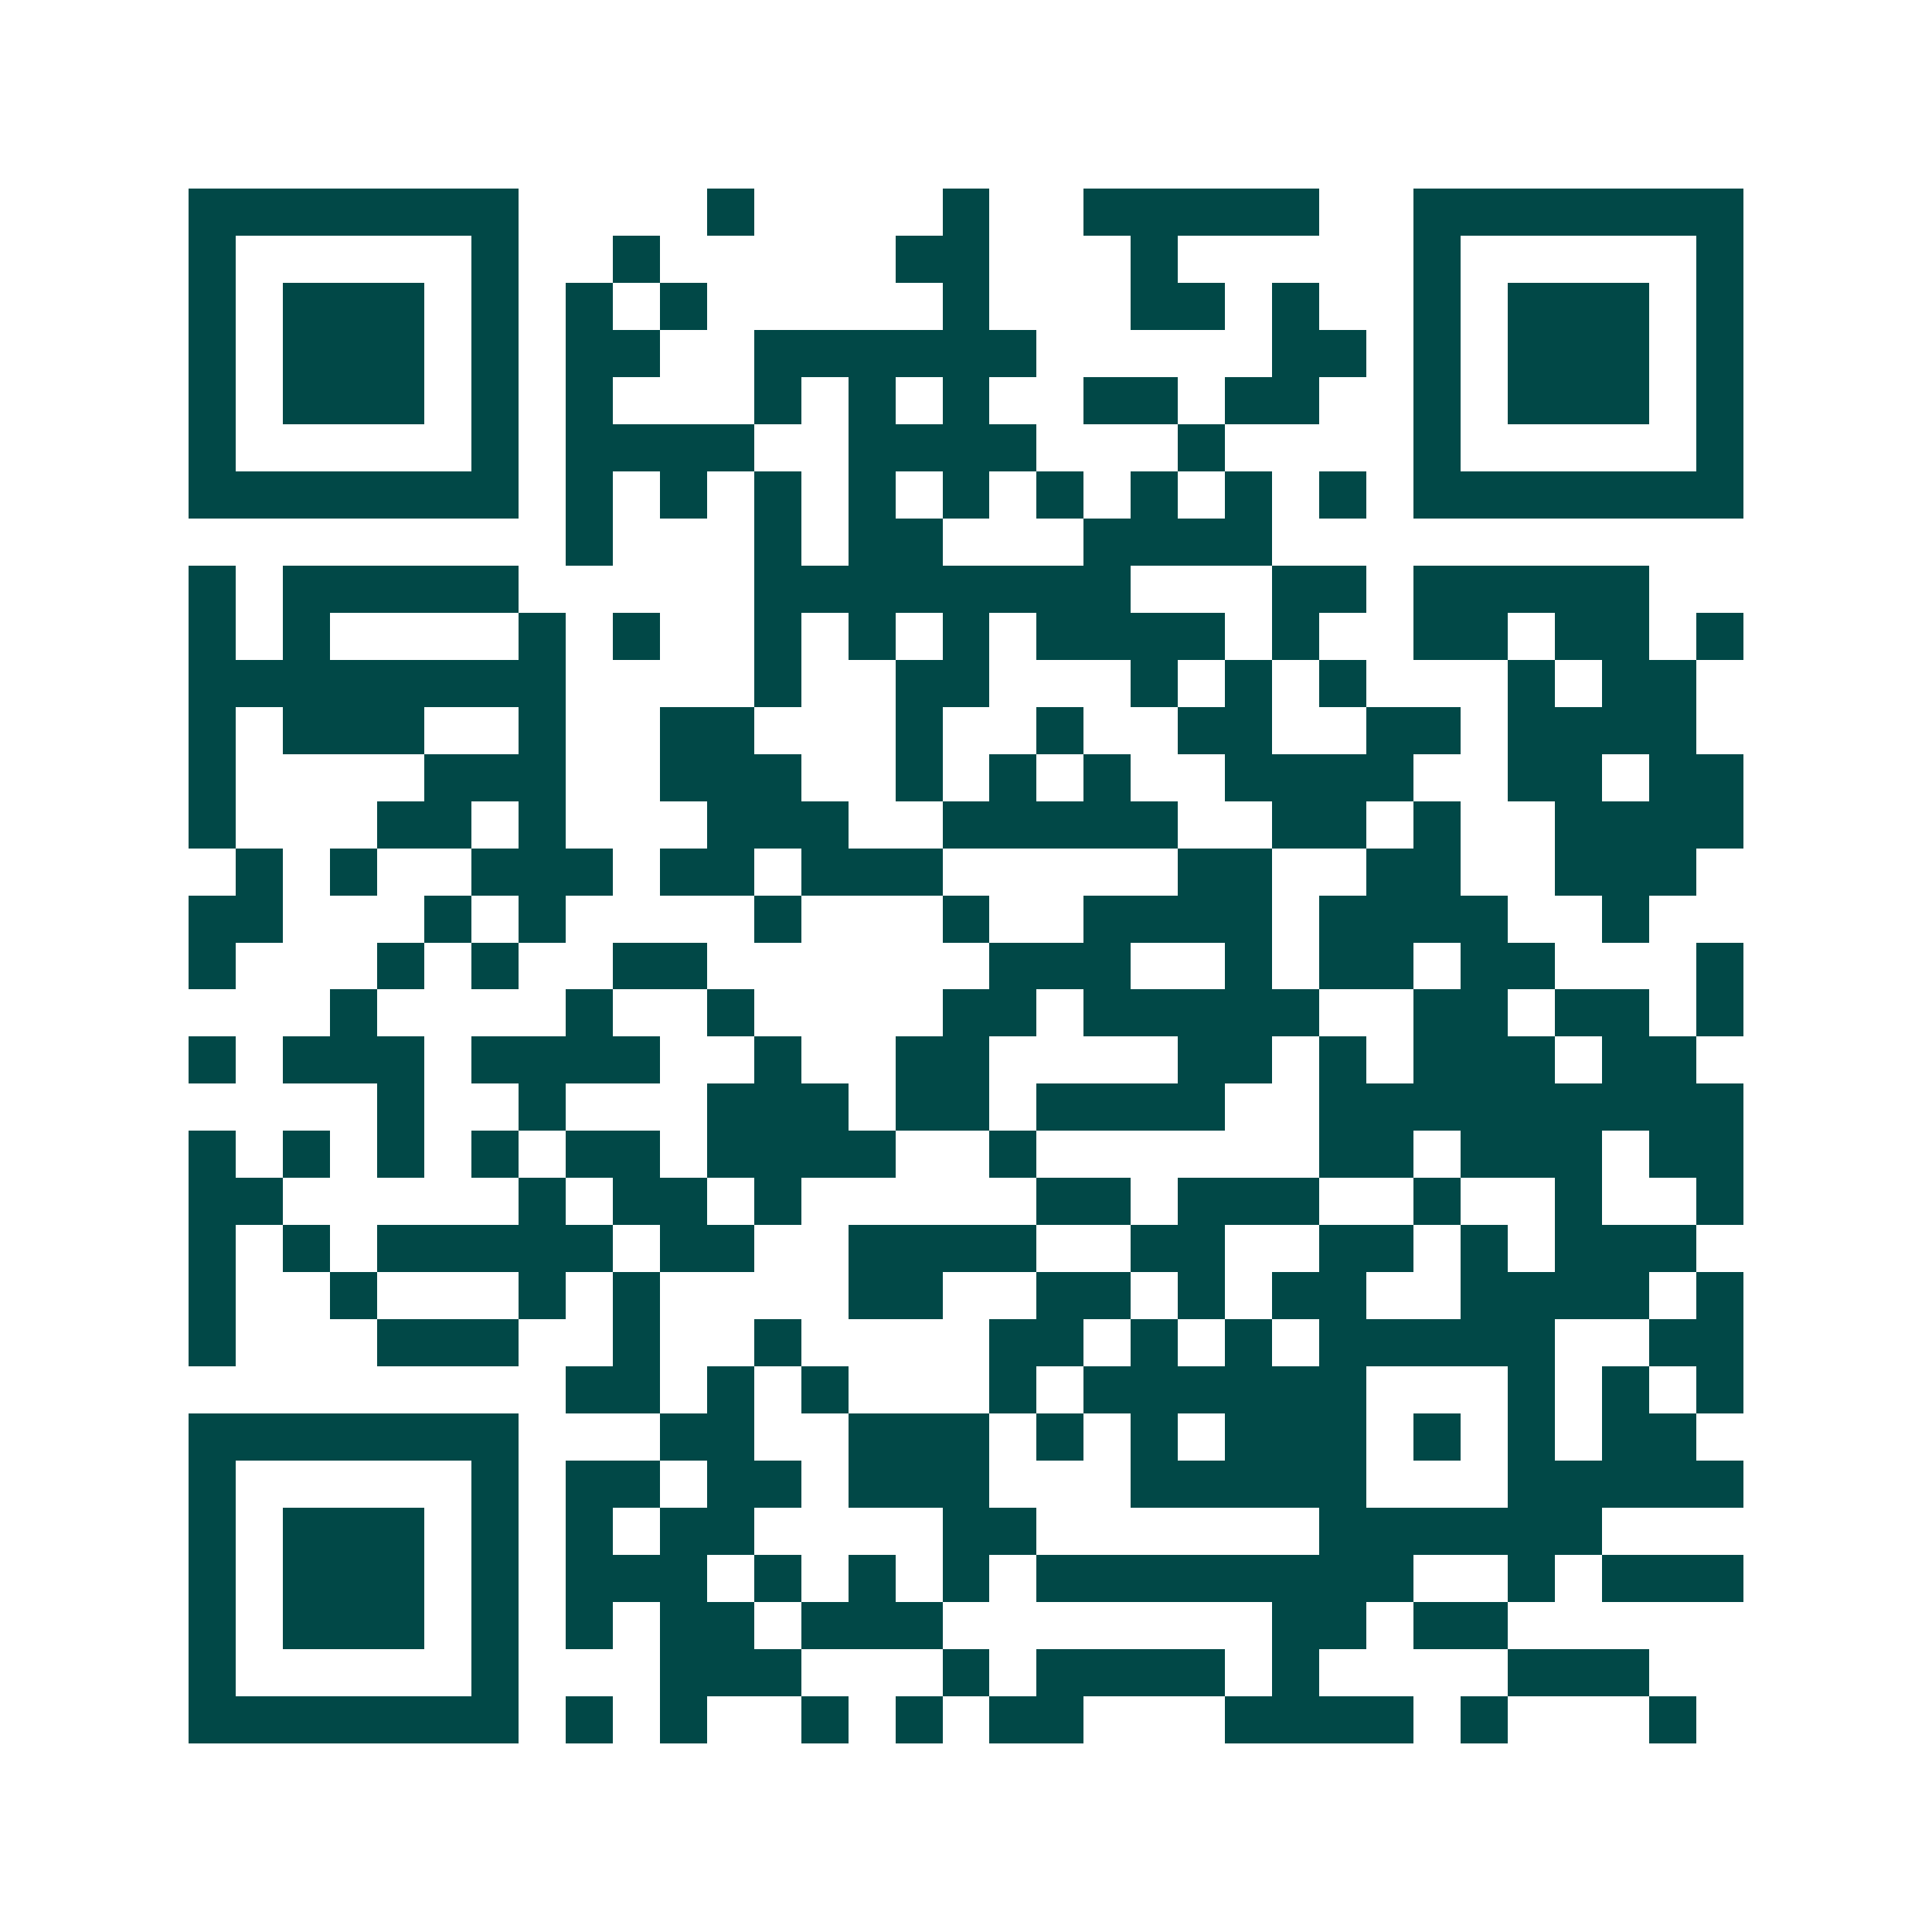 <svg xmlns="http://www.w3.org/2000/svg" width="200" height="200" viewBox="0 0 41 41" shape-rendering="crispEdges"><path fill="#ffffff" d="M0 0h41v41H0z"/><path stroke="#014847" d="M4 4.5h7m4 0h1m4 0h1m2 0h5m2 0h7M4 5.5h1m5 0h1m2 0h1m5 0h2m3 0h1m5 0h1m5 0h1M4 6.5h1m1 0h3m1 0h1m1 0h1m1 0h1m5 0h1m3 0h2m1 0h1m2 0h1m1 0h3m1 0h1M4 7.5h1m1 0h3m1 0h1m1 0h2m2 0h6m5 0h2m1 0h1m1 0h3m1 0h1M4 8.5h1m1 0h3m1 0h1m1 0h1m3 0h1m1 0h1m1 0h1m2 0h2m1 0h2m2 0h1m1 0h3m1 0h1M4 9.5h1m5 0h1m1 0h4m2 0h4m3 0h1m4 0h1m5 0h1M4 10.5h7m1 0h1m1 0h1m1 0h1m1 0h1m1 0h1m1 0h1m1 0h1m1 0h1m1 0h1m1 0h7M12 11.5h1m3 0h1m1 0h2m3 0h4M4 12.5h1m1 0h5m5 0h8m3 0h2m1 0h5M4 13.5h1m1 0h1m4 0h1m1 0h1m2 0h1m1 0h1m1 0h1m1 0h4m1 0h1m2 0h2m1 0h2m1 0h1M4 14.5h8m4 0h1m2 0h2m3 0h1m1 0h1m1 0h1m3 0h1m1 0h2M4 15.5h1m1 0h3m2 0h1m2 0h2m3 0h1m2 0h1m2 0h2m2 0h2m1 0h4M4 16.5h1m4 0h3m2 0h3m2 0h1m1 0h1m1 0h1m2 0h4m2 0h2m1 0h2M4 17.5h1m3 0h2m1 0h1m3 0h3m2 0h5m2 0h2m1 0h1m2 0h4M5 18.5h1m1 0h1m2 0h3m1 0h2m1 0h3m5 0h2m2 0h2m2 0h3M4 19.5h2m3 0h1m1 0h1m4 0h1m3 0h1m2 0h4m1 0h4m2 0h1M4 20.5h1m3 0h1m1 0h1m2 0h2m6 0h3m2 0h1m1 0h2m1 0h2m3 0h1M7 21.5h1m4 0h1m2 0h1m4 0h2m1 0h5m2 0h2m1 0h2m1 0h1M4 22.5h1m1 0h3m1 0h4m2 0h1m2 0h2m4 0h2m1 0h1m1 0h3m1 0h2M8 23.5h1m2 0h1m3 0h3m1 0h2m1 0h4m2 0h9M4 24.5h1m1 0h1m1 0h1m1 0h1m1 0h2m1 0h4m2 0h1m6 0h2m1 0h3m1 0h2M4 25.5h2m5 0h1m1 0h2m1 0h1m5 0h2m1 0h3m2 0h1m2 0h1m2 0h1M4 26.5h1m1 0h1m1 0h5m1 0h2m2 0h4m2 0h2m2 0h2m1 0h1m1 0h3M4 27.5h1m2 0h1m3 0h1m1 0h1m4 0h2m2 0h2m1 0h1m1 0h2m2 0h4m1 0h1M4 28.5h1m3 0h3m2 0h1m2 0h1m4 0h2m1 0h1m1 0h1m1 0h5m2 0h2M12 29.5h2m1 0h1m1 0h1m3 0h1m1 0h6m3 0h1m1 0h1m1 0h1M4 30.5h7m3 0h2m2 0h3m1 0h1m1 0h1m1 0h3m1 0h1m1 0h1m1 0h2M4 31.5h1m5 0h1m1 0h2m1 0h2m1 0h3m3 0h5m3 0h5M4 32.5h1m1 0h3m1 0h1m1 0h1m1 0h2m4 0h2m6 0h6M4 33.5h1m1 0h3m1 0h1m1 0h3m1 0h1m1 0h1m1 0h1m1 0h8m2 0h1m1 0h3M4 34.5h1m1 0h3m1 0h1m1 0h1m1 0h2m1 0h3m7 0h2m1 0h2M4 35.5h1m5 0h1m3 0h3m3 0h1m1 0h4m1 0h1m4 0h3M4 36.5h7m1 0h1m1 0h1m2 0h1m1 0h1m1 0h2m3 0h4m1 0h1m3 0h1"/></svg>
